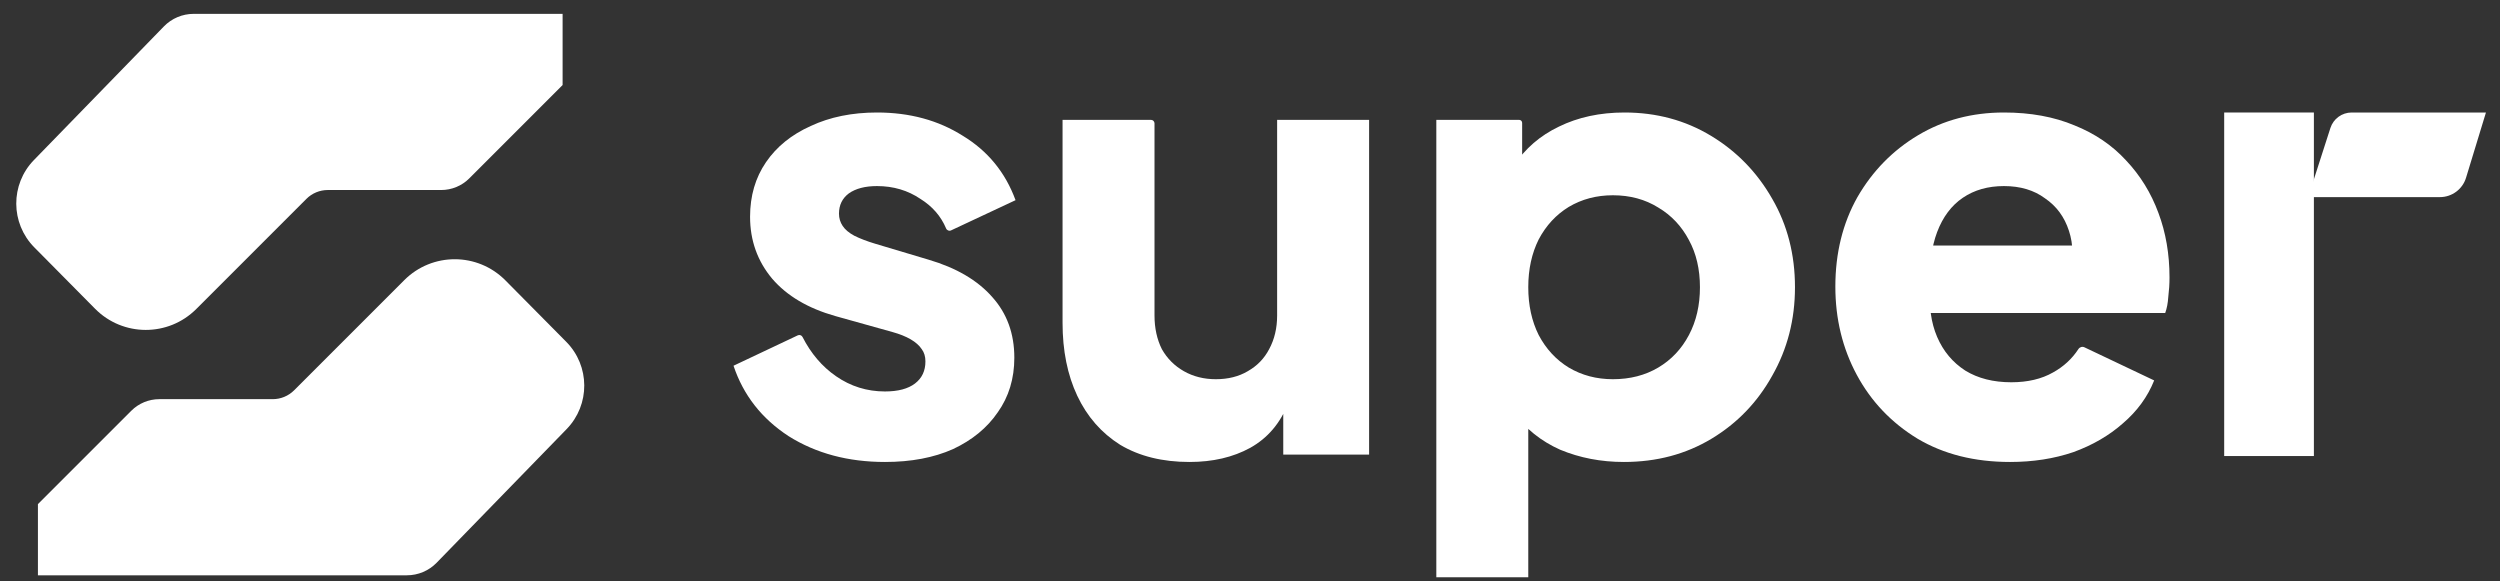<svg xmlns="http://www.w3.org/2000/svg" width="142" height="33" viewBox="0 0 142 33" fill="none"><rect x="0" y="0" width="142" height="33" fill="#333333" stroke="none"/><path d="M17.404 11.296L11.147 17.553C9.559 19.141 6.981 19.134 5.401 17.538L1.948 14.05C0.591 12.679 0.581 10.474 1.926 9.091L9.308 1.502C9.752 1.045 10.362 0.787 11 0.787H31.956V4.83L26.654 10.133C26.231 10.556 25.658 10.793 25.061 10.793H18.618C18.163 10.793 17.726 10.974 17.404 11.296Z" fill="white"></path><path d="M16.706 22.169L22.963 15.912C24.552 14.323 27.129 14.33 28.709 15.927L32.162 19.414C33.519 20.785 33.529 22.99 32.184 24.373L24.802 31.963C24.358 32.42 23.748 32.677 23.11 32.677H2.154V28.634L7.457 23.332C7.879 22.909 8.452 22.672 9.05 22.672H15.492C15.948 22.672 16.384 22.491 16.706 22.169Z" fill="white"></path><path d="M114.173 26.24C112.153 26.24 110.401 25.799 108.915 24.917C107.429 24.011 106.28 22.804 105.467 21.295C104.655 19.786 104.248 18.114 104.248 16.28C104.248 14.377 104.666 12.682 105.502 11.196C106.361 9.71 107.51 8.538 108.95 7.679C110.389 6.82 112.014 6.39 113.825 6.39C115.334 6.39 116.669 6.634 117.83 7.121C118.991 7.586 119.966 8.247 120.755 9.106C121.568 9.965 122.183 10.964 122.601 12.101C123.019 13.216 123.228 14.435 123.228 15.758C123.228 16.129 123.204 16.501 123.158 16.872C123.135 17.221 123.077 17.522 122.984 17.778H108.741V13.947H120.024L117.551 15.758C117.783 14.76 117.772 13.877 117.516 13.111C117.261 12.322 116.808 11.707 116.158 11.266C115.531 10.801 114.754 10.569 113.825 10.569C112.92 10.569 112.142 10.79 111.492 11.231C110.842 11.672 110.354 12.322 110.029 13.181C109.704 14.04 109.576 15.085 109.646 16.315C109.553 17.383 109.681 18.323 110.029 19.136C110.377 19.948 110.911 20.587 111.631 21.051C112.351 21.492 113.221 21.713 114.243 21.713C115.172 21.713 115.961 21.527 116.611 21.156C117.212 20.824 117.693 20.381 118.054 19.827C118.127 19.714 118.272 19.668 118.394 19.726L122.357 21.608C121.986 22.537 121.394 23.35 120.581 24.046C119.792 24.743 118.851 25.288 117.76 25.683C116.669 26.054 115.473 26.24 114.173 26.24Z" fill="white"></path><path d="M81.583 32.787V6.808H86.287C86.381 6.808 86.458 6.885 86.458 6.98V10.43L86.005 9.385C86.632 8.433 87.48 7.702 88.548 7.191C89.639 6.657 90.881 6.39 92.274 6.39C94.085 6.39 95.722 6.831 97.184 7.713C98.647 8.596 99.808 9.791 100.667 11.3C101.526 12.786 101.955 14.458 101.955 16.315C101.955 18.149 101.526 19.821 100.667 21.33C99.831 22.839 98.682 24.035 97.219 24.917C95.756 25.799 94.096 26.24 92.239 26.24C90.939 26.24 89.732 26.008 88.617 25.544C87.526 25.056 86.644 24.348 85.971 23.419L86.806 22.34V32.787H81.583ZM91.612 21.539C92.587 21.539 93.446 21.318 94.189 20.877C94.932 20.436 95.513 19.821 95.93 19.031C96.348 18.242 96.557 17.337 96.557 16.315C96.557 15.294 96.348 14.4 95.93 13.634C95.513 12.844 94.932 12.229 94.189 11.788C93.446 11.324 92.587 11.091 91.612 11.091C90.683 11.091 89.848 11.312 89.105 11.753C88.385 12.194 87.816 12.809 87.398 13.599C87.004 14.388 86.806 15.294 86.806 16.315C86.806 17.337 87.004 18.242 87.398 19.031C87.816 19.821 88.385 20.436 89.105 20.877C89.848 21.318 90.683 21.539 91.612 21.539Z" fill="white"></path><path d="M67.561 26.24C66.029 26.24 64.717 25.915 63.626 25.265C62.558 24.592 61.746 23.663 61.188 22.479C60.631 21.295 60.353 19.914 60.353 18.335V6.808H65.376C65.487 6.808 65.576 6.898 65.576 7.008V17.917C65.576 18.637 65.716 19.275 65.994 19.832C66.296 20.366 66.714 20.784 67.248 21.086C67.782 21.388 68.385 21.539 69.059 21.539C69.755 21.539 70.359 21.388 70.87 21.086C71.404 20.784 71.81 20.366 72.088 19.832C72.39 19.275 72.541 18.637 72.541 17.917V6.808H77.765V25.822H72.889V22.061L73.168 22.897C72.727 24.035 72.007 24.882 71.009 25.439C70.034 25.973 68.885 26.24 67.561 26.24Z" fill="white"></path><path d="M50.266 26.24C48.176 26.24 46.354 25.753 44.798 24.777C43.266 23.779 42.221 22.444 41.664 20.773L45.315 19.047C45.414 19 45.533 19.042 45.583 19.14C46.061 20.077 46.693 20.819 47.48 21.365C48.316 21.945 49.244 22.235 50.266 22.235C51.009 22.235 51.577 22.084 51.972 21.783C52.367 21.481 52.564 21.063 52.564 20.529C52.564 20.25 52.495 20.018 52.355 19.832C52.216 19.623 52.007 19.438 51.728 19.275C51.45 19.113 51.102 18.973 50.684 18.857L47.445 17.952C45.889 17.511 44.694 16.803 43.858 15.828C43.022 14.829 42.604 13.657 42.604 12.31C42.604 11.126 42.906 10.093 43.51 9.211C44.113 8.329 44.961 7.644 46.052 7.156C47.143 6.646 48.397 6.39 49.813 6.39C51.67 6.39 53.295 6.831 54.688 7.713C56.105 8.572 57.103 9.791 57.683 11.37L54.018 13.087C53.911 13.137 53.784 13.084 53.738 12.975C53.447 12.282 52.963 11.724 52.285 11.3C51.566 10.813 50.742 10.569 49.813 10.569C49.14 10.569 48.606 10.708 48.211 10.987C47.84 11.266 47.654 11.649 47.654 12.136C47.654 12.392 47.724 12.624 47.863 12.833C48.002 13.042 48.223 13.227 48.525 13.39C48.849 13.552 49.244 13.703 49.709 13.843L52.738 14.748C54.317 15.212 55.524 15.92 56.36 16.872C57.196 17.801 57.614 18.95 57.614 20.32C57.614 21.504 57.3 22.537 56.673 23.419C56.07 24.302 55.222 24.998 54.131 25.509C53.04 25.996 51.752 26.24 50.266 26.24Z" fill="white"></path><path d="M126.334 6.39H131.429V25.903H126.334V6.39Z" fill="white"></path><path d="M141.202 6.39H133.575C133.024 6.39 132.536 6.746 132.367 7.27L131.103 11.196H138.588C139.27 11.196 139.872 10.75 140.071 10.097L141.202 6.39Z" fill="white"></path></svg>